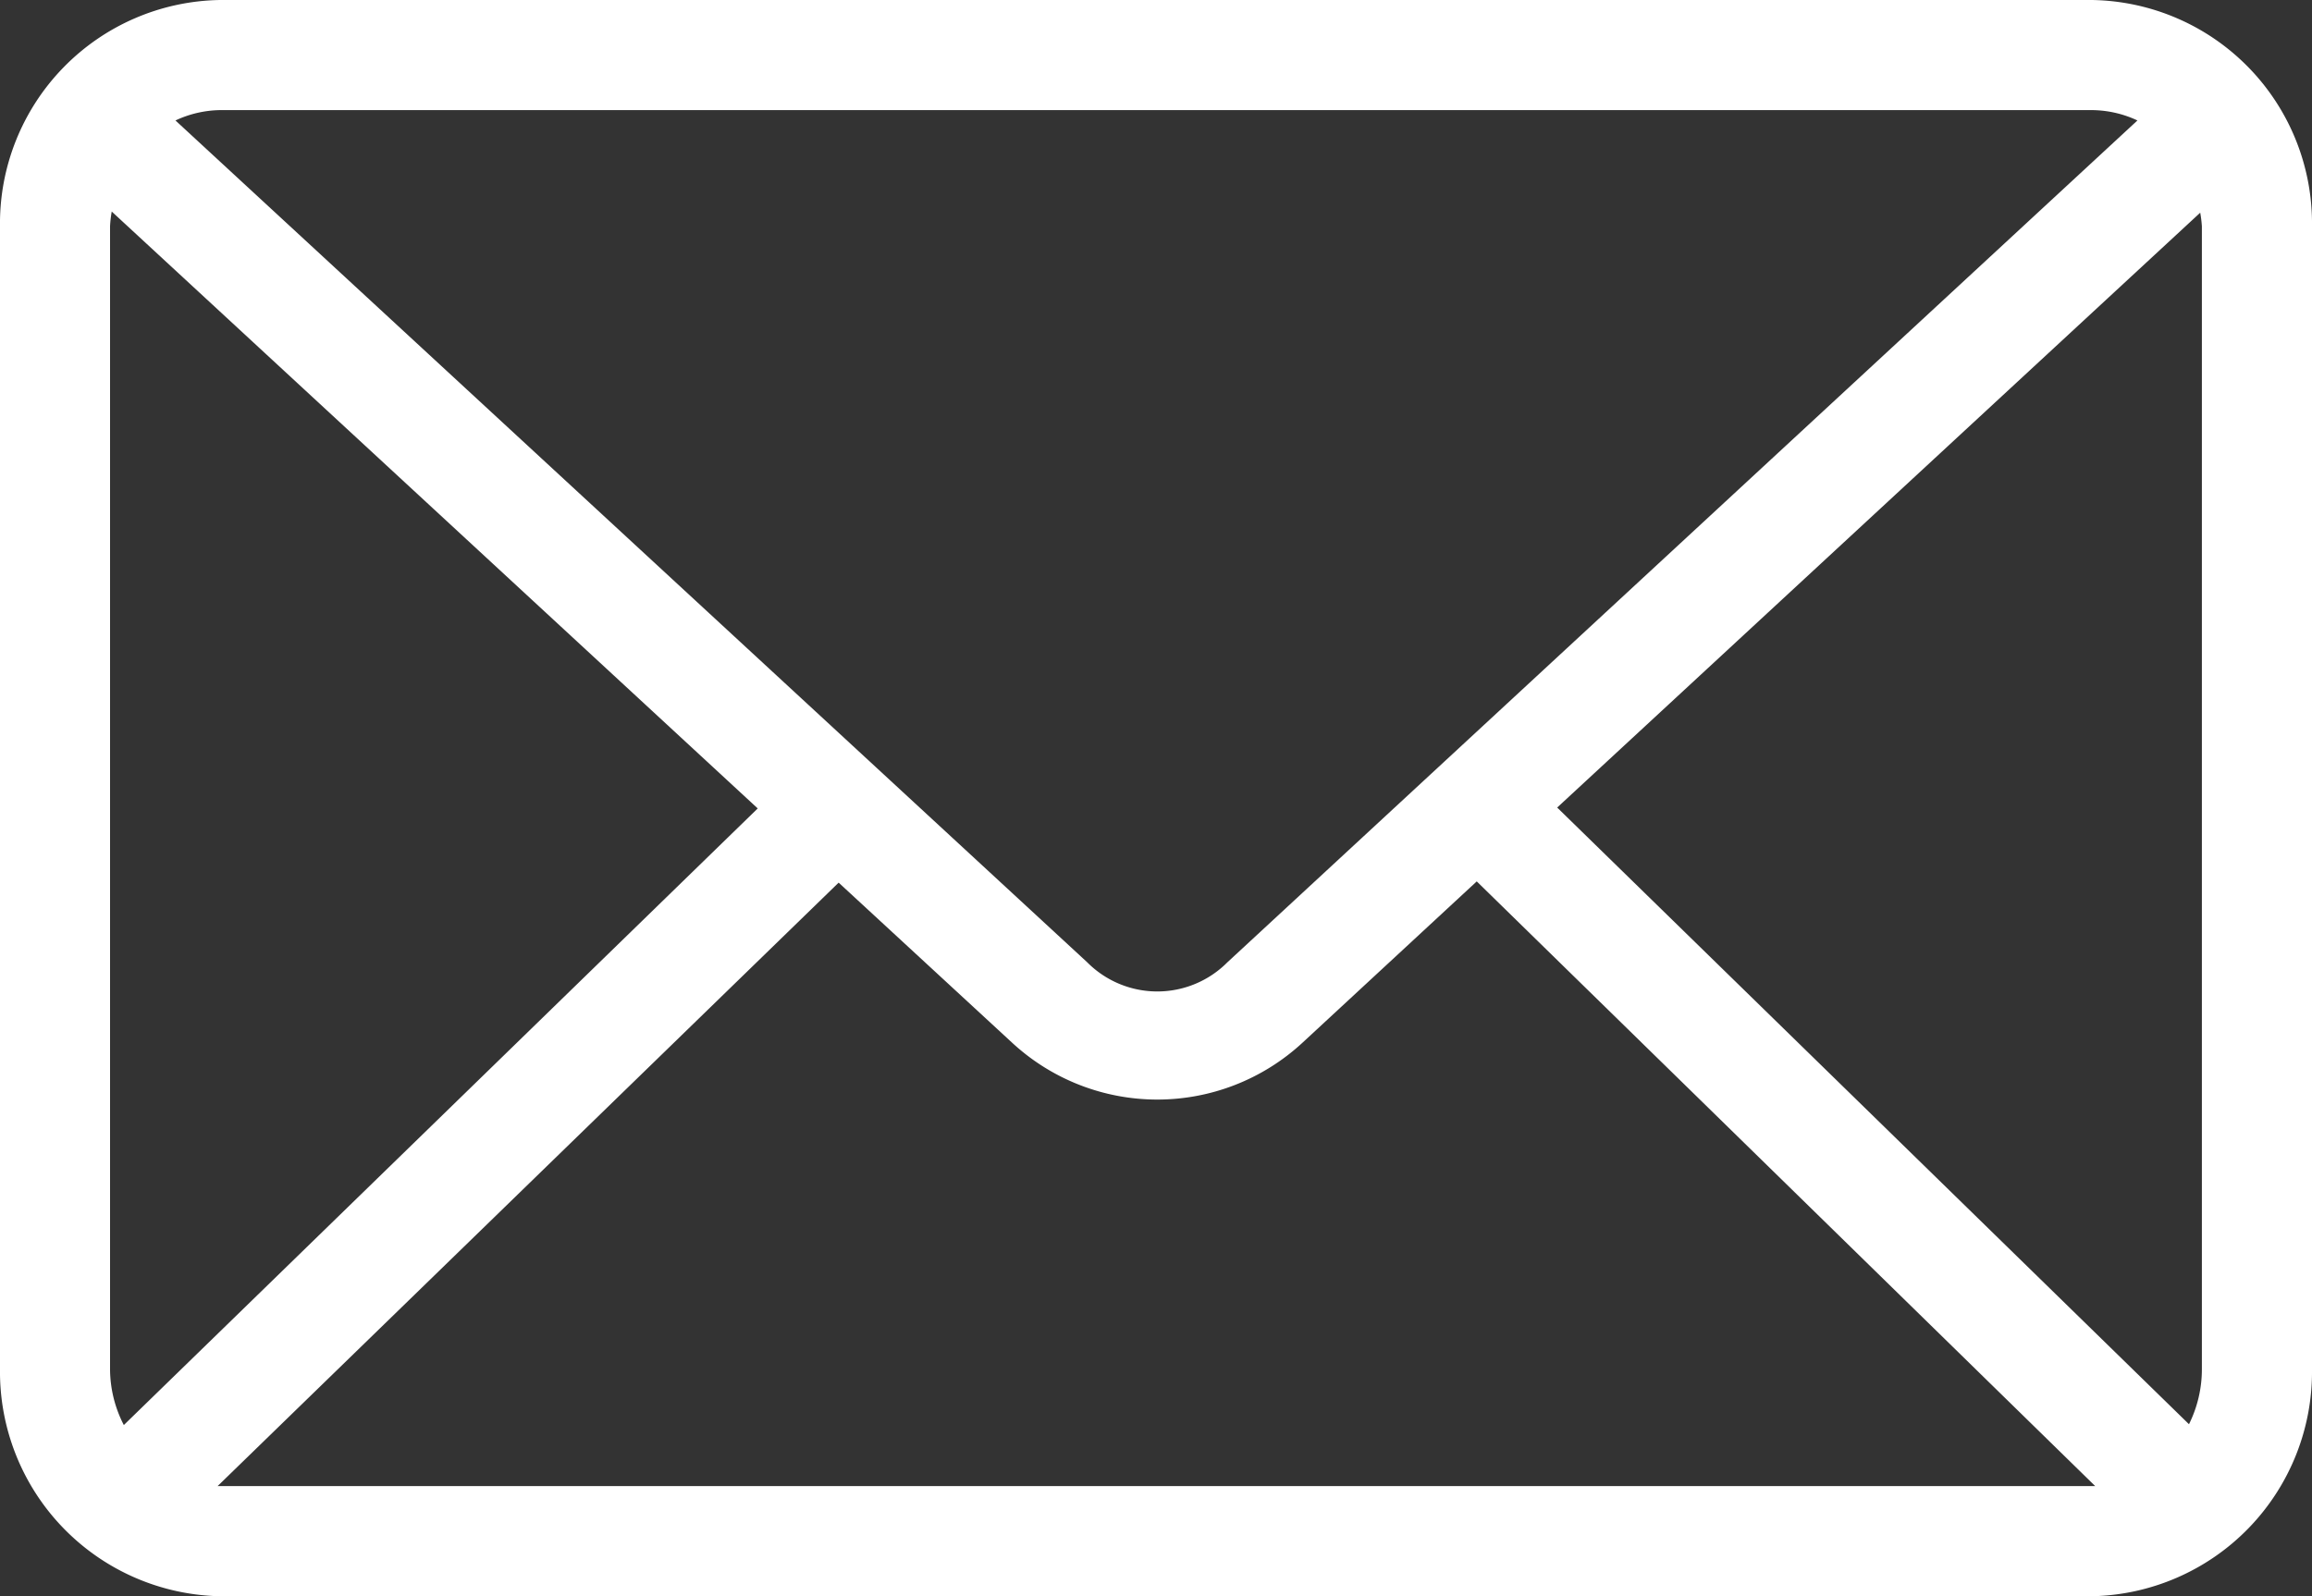 <svg xmlns="http://www.w3.org/2000/svg" width="31.031" height="21.426" viewBox="0 0 31.031 21.426">
  <rect x="0" y="0" width="31.031" height="21.426" fill="#333333" stroke="none"/>
  <path id="icone_contact1" d="M10.955,21A3,3,0,0,0,8,24.036V39.379a3.014,3.014,0,0,0,2.955,3.048H36.076a3.014,3.014,0,0,0,2.955-3.048V24.036A3,3,0,0,0,36.076,21Zm0,1.478H36.076a1.465,1.465,0,0,1,.612.139l-12.214,11.3a1.326,1.326,0,0,1-1.882,0l-12.237-11.3A1.463,1.463,0,0,1,10.955,22.478ZM9.5,23.84l8.67,8.012L9.662,40.129a1.648,1.648,0,0,1-.185-.75V24.036a1.694,1.694,0,0,1,.023-.2Zm28.03.011a1.66,1.66,0,0,1,.023.185V39.379a1.66,1.66,0,0,1-.173.739L28.9,31.84l8.635-7.989Zm-9.709,8.981,8.3,8.116h-25.2l8.335-8.1L21.588,35a2.869,2.869,0,0,0,3.89,0l2.344-2.17Z" transform="translate(-8 -21)" fill="#fff"/>
</svg>
